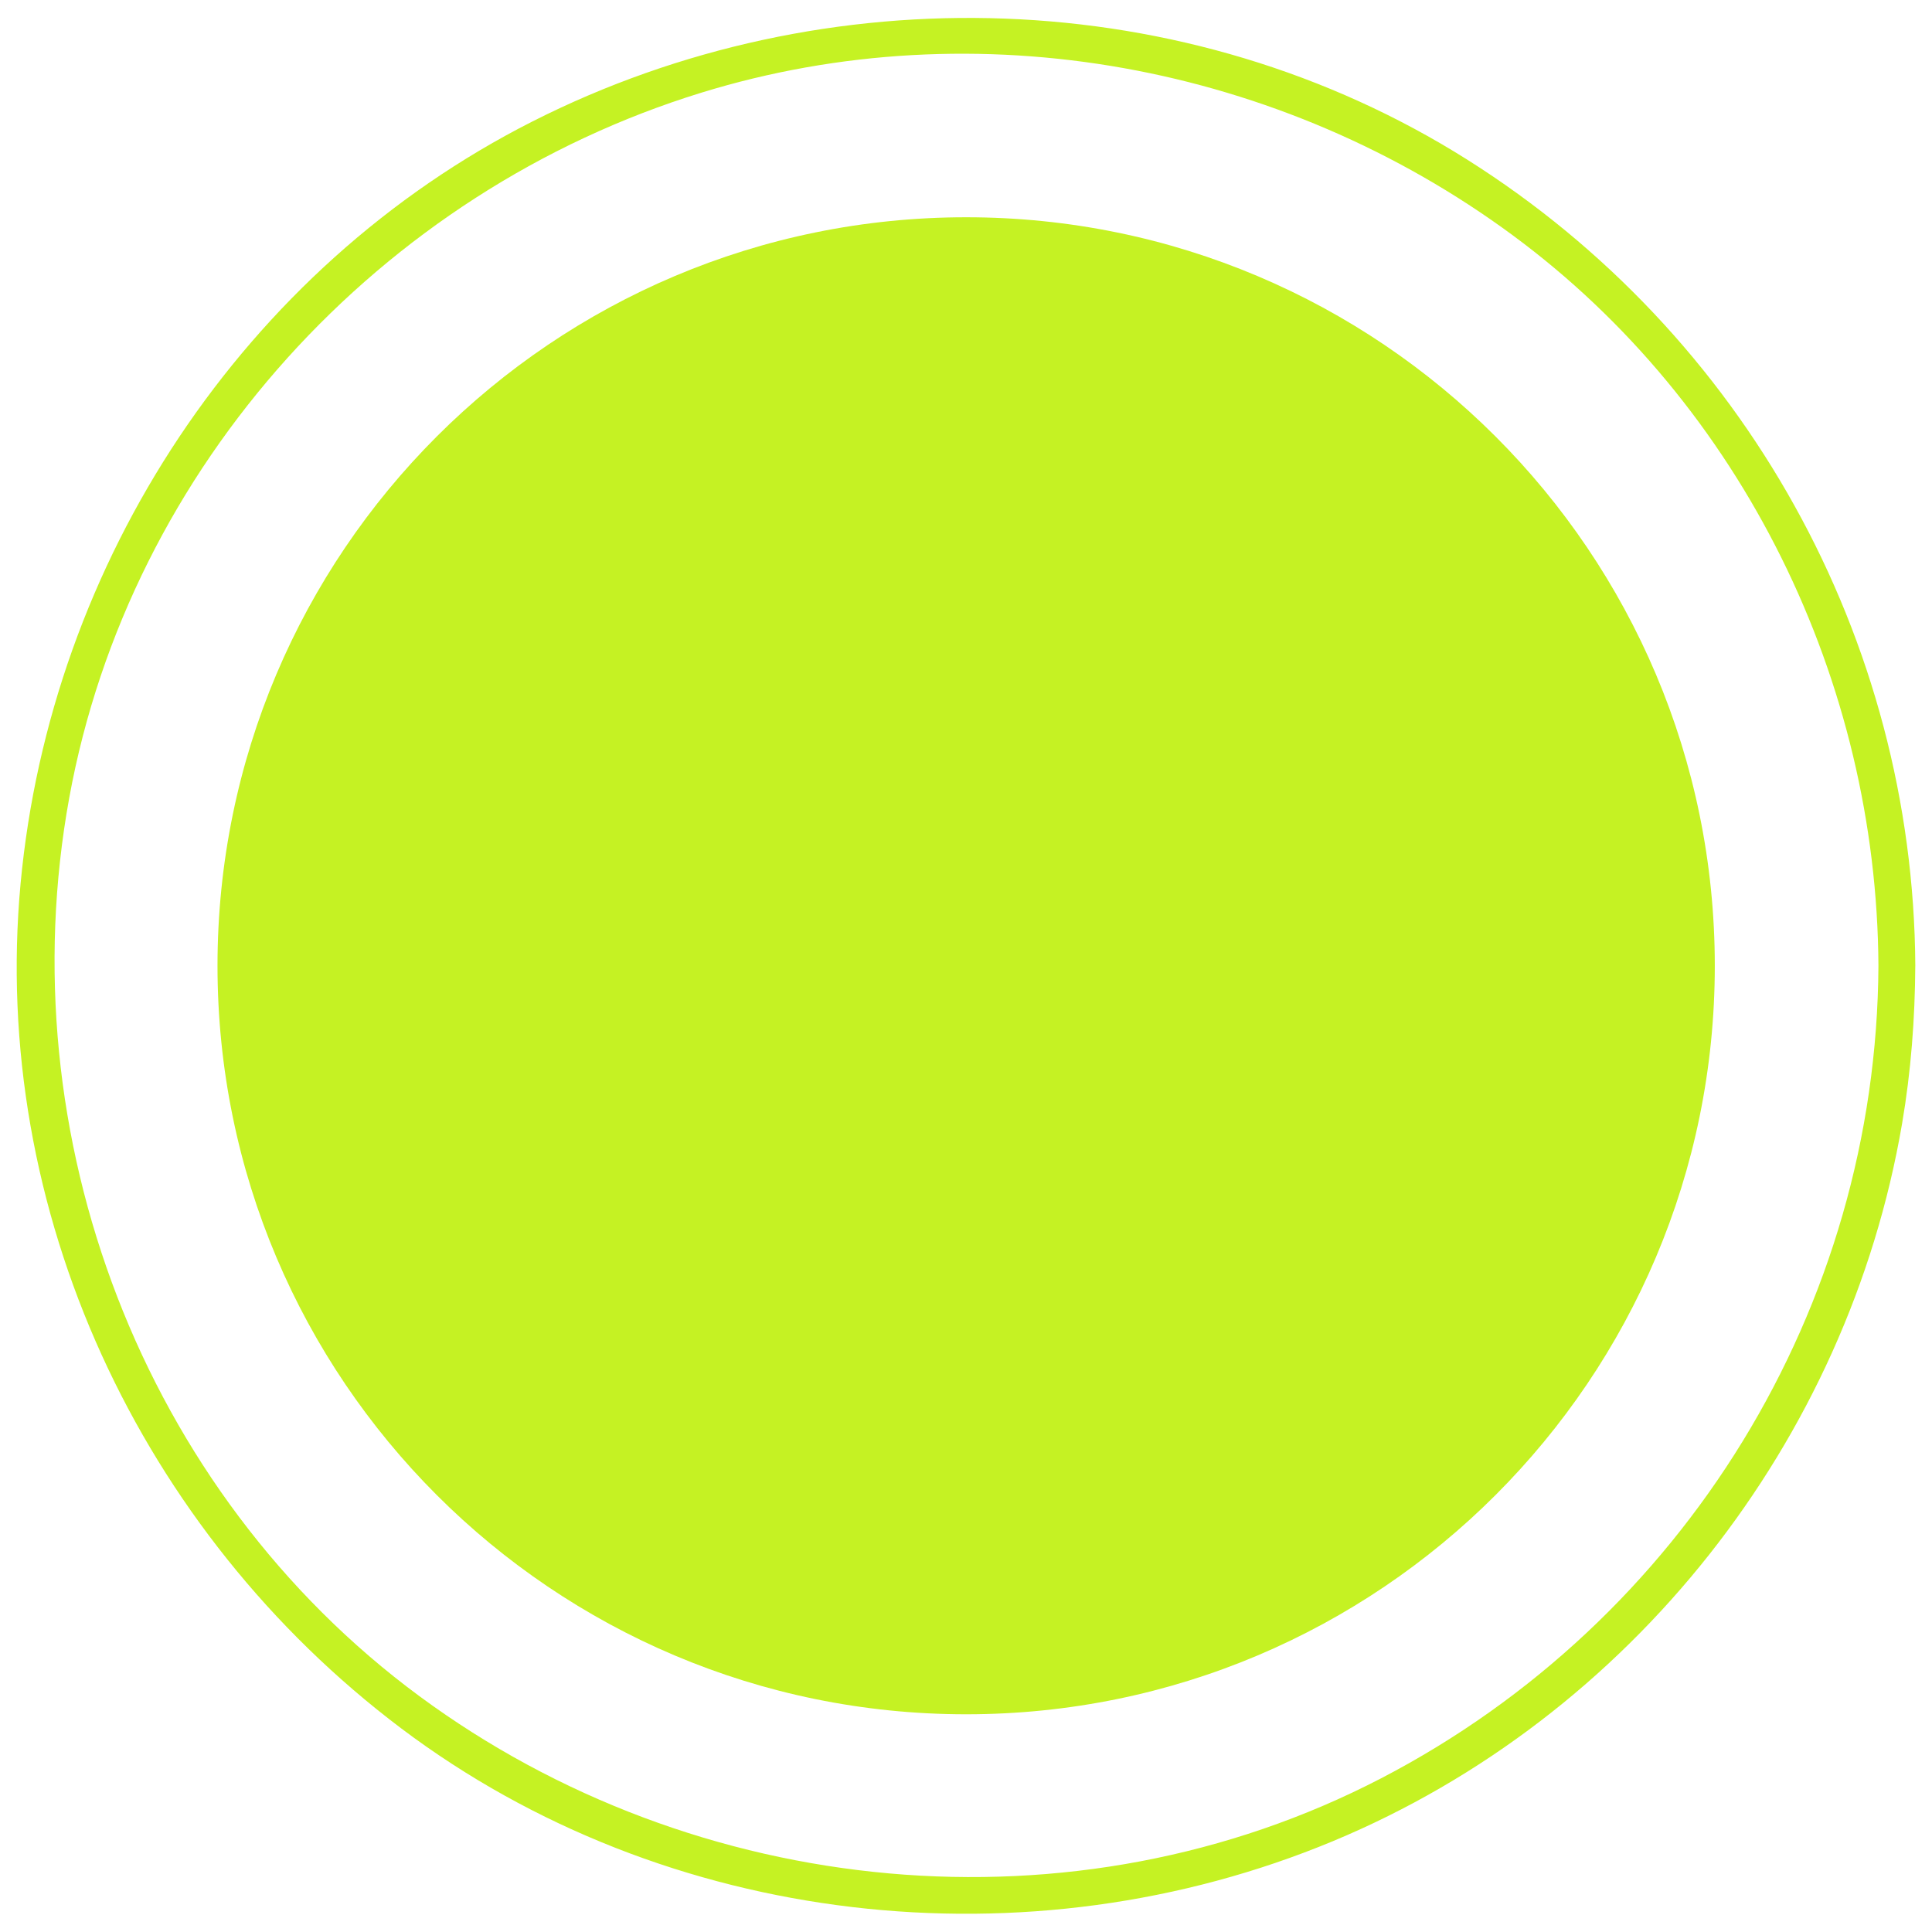 <svg xmlns="http://www.w3.org/2000/svg" xmlns:xlink="http://www.w3.org/1999/xlink" width="800" zoomAndPan="magnify" viewBox="0 0 600 600" height="800" preserveAspectRatio="xMidYMid meet" version="1.0"><defs><clipPath id="5b6bd7758b"><path d="M 5 5.578 L 595 5.578 L 595 594.328 L 5 594.328 Z M 5 5.578 " clip-rule="nonzero"/></clipPath></defs><path fill="#C5F223" d="M 532.547 299.93 C 532.547 428.32 428.465 532.387 300.047 532.387 C 171.629 532.387 67.547 428.32 67.547 299.93 C 67.547 171.543 171.629 67.473 300.047 67.473 C 428.465 67.477 532.547 171.543 532.547 299.93 " fill-opacity="1" fill-rule="nonzero"/><g clip-path="url(#5b6bd7758b)"><path fill="#C5F223" d="M 583.363 299.93 C 582.793 406.055 523.062 503.363 428.922 552.27 C 333.68 601.75 216.035 590.02 130.301 526.797 C 44.098 463.207 2.422 352.57 21.5 247.793 C 40.285 144.664 118.082 59.496 217.82 28.781 C 303.531 2.383 397.992 20.098 469.793 73.07 C 541.25 125.793 582.883 211.621 583.363 299.93 C 583.406 307.305 594.863 307.328 594.816 299.93 C 594.246 198.316 541.641 103.828 455.703 49.605 C 368.801 -5.223 256.562 -8.461 165.398 37.699 C 75.516 83.203 15.699 174.613 6.398 274.328 C -3.078 375.918 43.578 475.676 124.516 536.699 C 206.762 598.688 319.43 611.172 414.062 571.746 C 506.578 533.195 573.867 447.5 590.707 348.957 C 593.48 332.762 594.715 316.336 594.809 299.938 C 594.855 292.539 583.398 292.559 583.352 299.938 " fill-opacity="1" fill-rule="nonzero"/></g></svg>